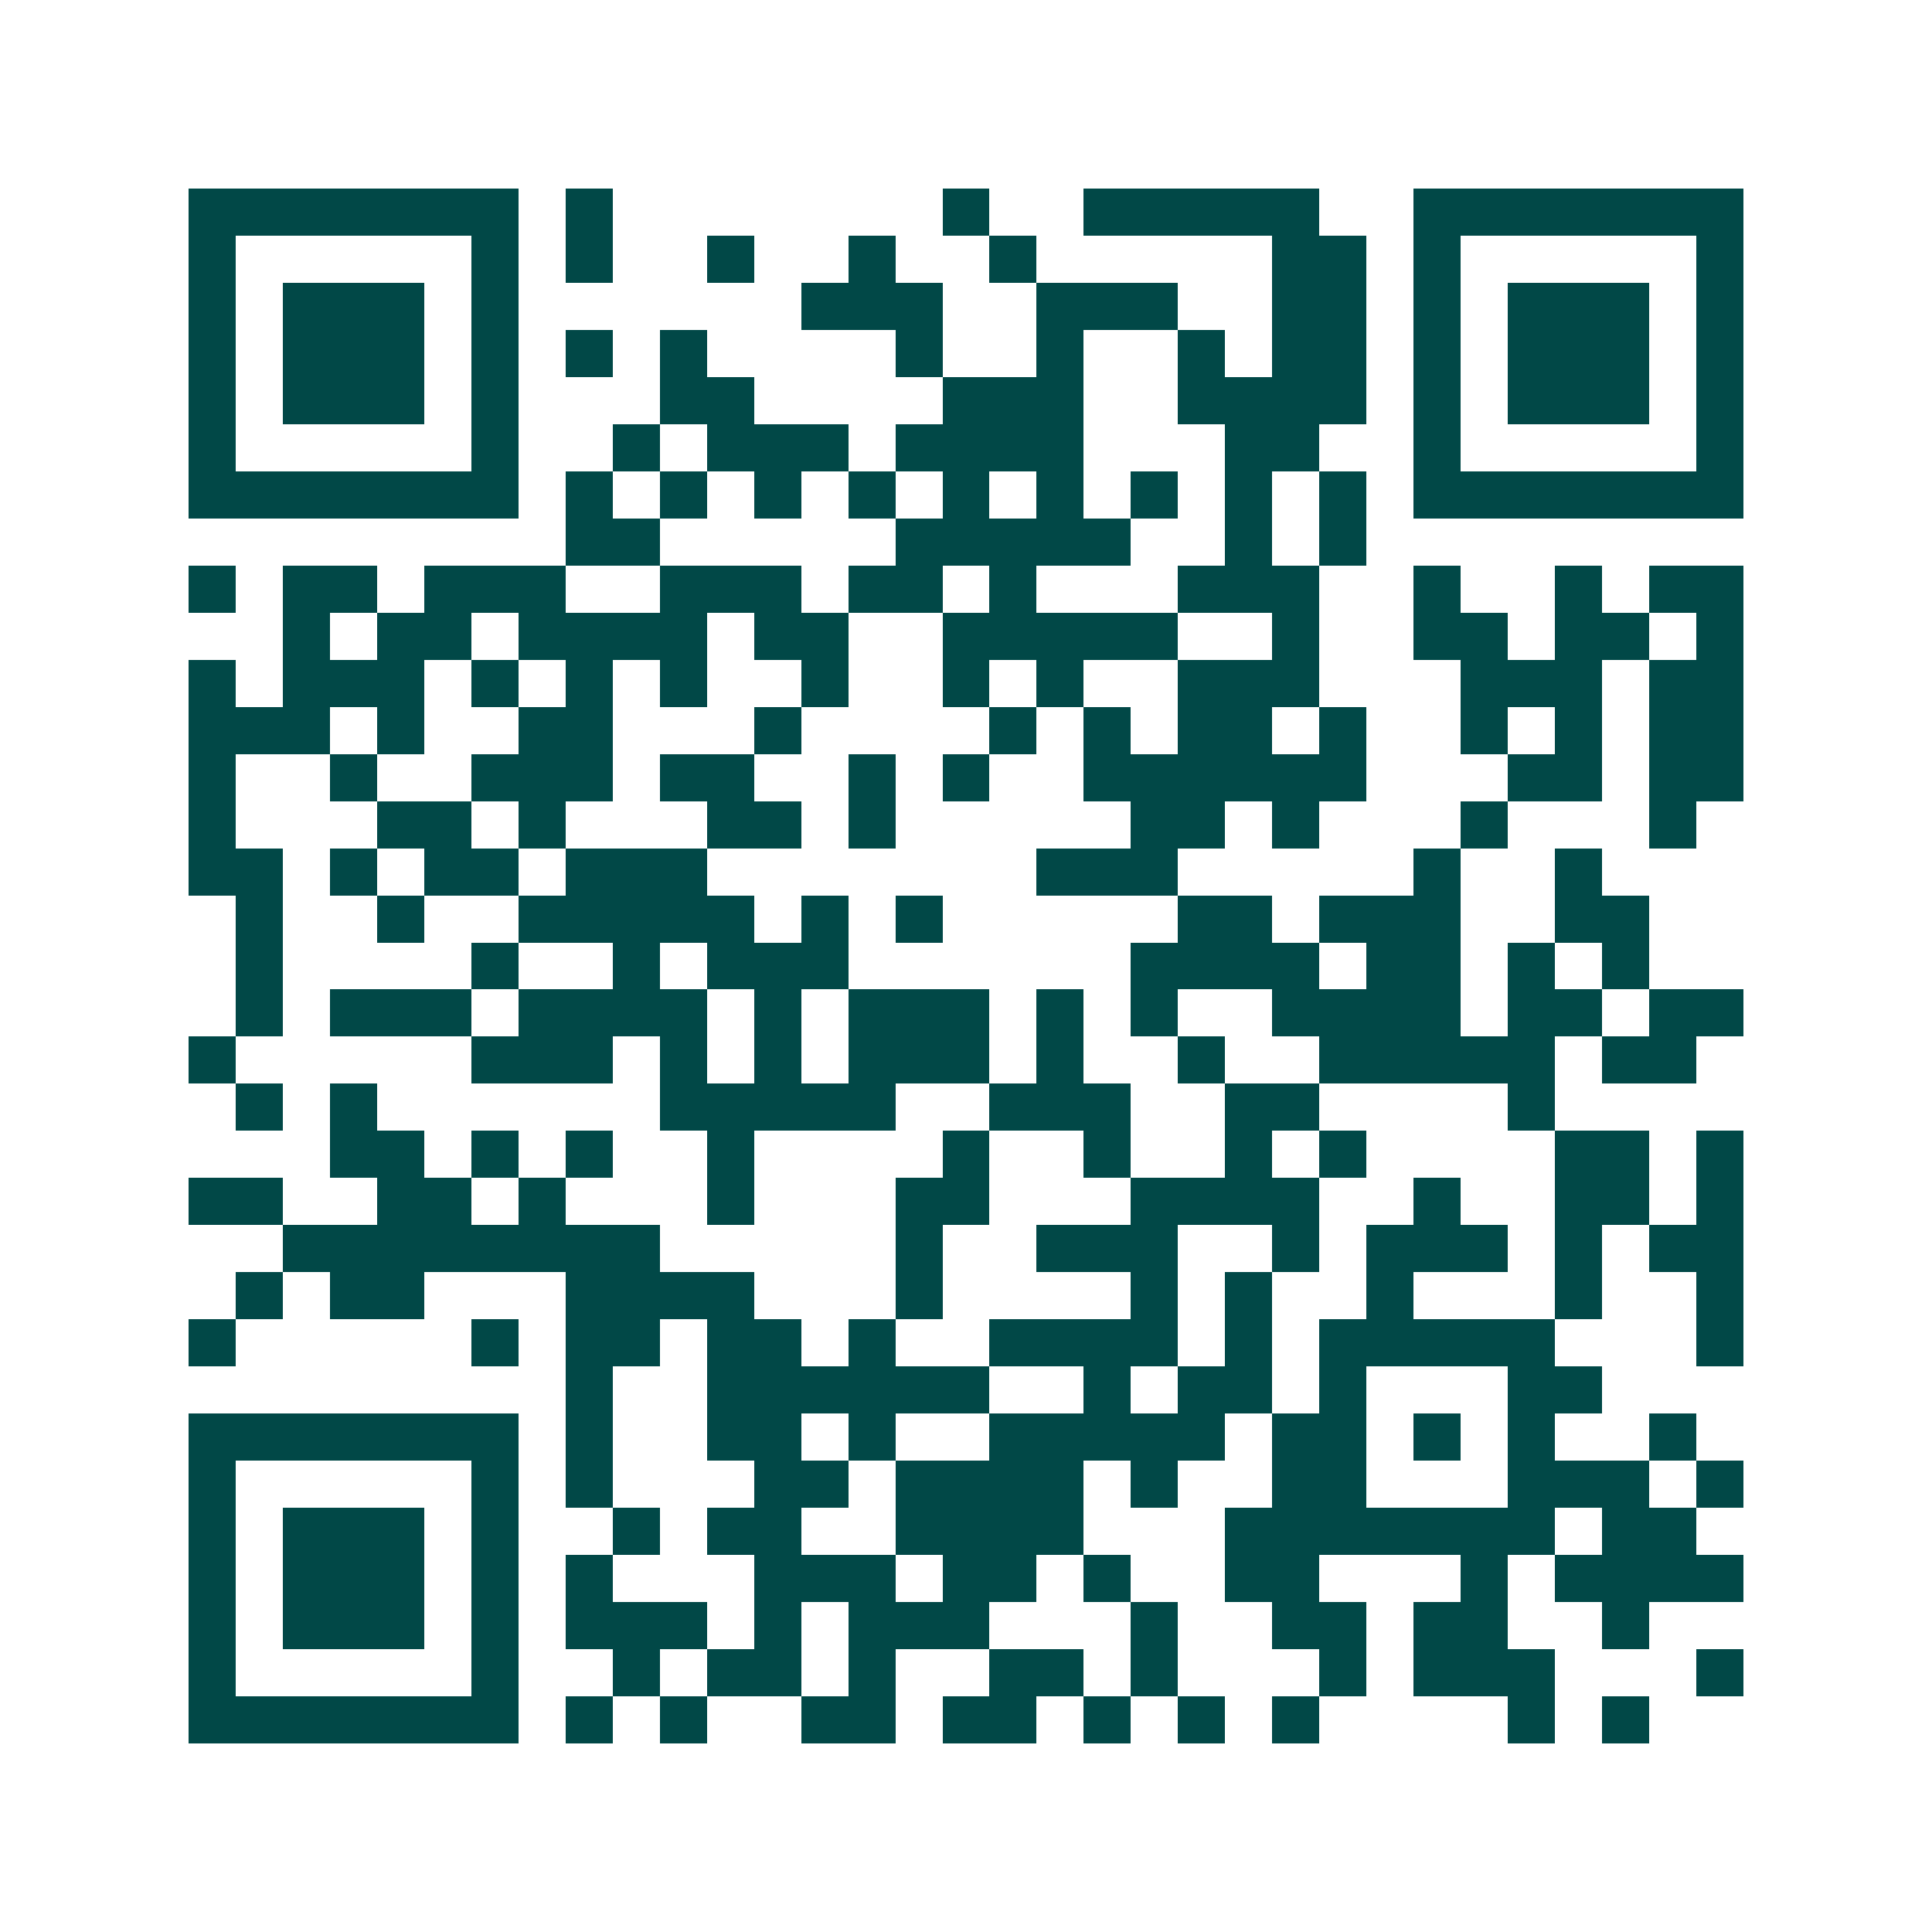 <svg xmlns="http://www.w3.org/2000/svg" width="200" height="200" viewBox="0 0 41 41" shape-rendering="crispEdges"><path fill="#ffffff" d="M0 0h41v41H0z"/><path stroke="#014847" d="M4 4.5h7m1 0h1m7 0h1m2 0h5m2 0h7M4 5.5h1m5 0h1m1 0h1m2 0h1m2 0h1m2 0h1m5 0h2m1 0h1m5 0h1M4 6.5h1m1 0h3m1 0h1m6 0h3m2 0h3m2 0h2m1 0h1m1 0h3m1 0h1M4 7.5h1m1 0h3m1 0h1m1 0h1m1 0h1m4 0h1m2 0h1m2 0h1m1 0h2m1 0h1m1 0h3m1 0h1M4 8.5h1m1 0h3m1 0h1m3 0h2m4 0h3m2 0h4m1 0h1m1 0h3m1 0h1M4 9.5h1m5 0h1m2 0h1m1 0h3m1 0h4m3 0h2m2 0h1m5 0h1M4 10.5h7m1 0h1m1 0h1m1 0h1m1 0h1m1 0h1m1 0h1m1 0h1m1 0h1m1 0h1m1 0h7M12 11.5h2m5 0h5m2 0h1m1 0h1M4 12.5h1m1 0h2m1 0h3m2 0h3m1 0h2m1 0h1m3 0h3m2 0h1m2 0h1m1 0h2M6 13.5h1m1 0h2m1 0h4m1 0h2m2 0h5m2 0h1m2 0h2m1 0h2m1 0h1M4 14.5h1m1 0h3m1 0h1m1 0h1m1 0h1m2 0h1m2 0h1m1 0h1m2 0h3m3 0h3m1 0h2M4 15.5h3m1 0h1m2 0h2m3 0h1m4 0h1m1 0h1m1 0h2m1 0h1m2 0h1m1 0h1m1 0h2M4 16.5h1m2 0h1m2 0h3m1 0h2m2 0h1m1 0h1m2 0h6m3 0h2m1 0h2M4 17.5h1m3 0h2m1 0h1m3 0h2m1 0h1m5 0h2m1 0h1m3 0h1m3 0h1M4 18.5h2m1 0h1m1 0h2m1 0h3m7 0h3m5 0h1m2 0h1M5 19.5h1m2 0h1m2 0h5m1 0h1m1 0h1m5 0h2m1 0h3m2 0h2M5 20.5h1m4 0h1m2 0h1m1 0h3m6 0h4m1 0h2m1 0h1m1 0h1M5 21.5h1m1 0h3m1 0h4m1 0h1m1 0h3m1 0h1m1 0h1m2 0h4m1 0h2m1 0h2M4 22.5h1m5 0h3m1 0h1m1 0h1m1 0h3m1 0h1m2 0h1m2 0h5m1 0h2M5 23.5h1m1 0h1m6 0h5m2 0h3m2 0h2m4 0h1M7 24.5h2m1 0h1m1 0h1m2 0h1m4 0h1m2 0h1m2 0h1m1 0h1m4 0h2m1 0h1M4 25.5h2m2 0h2m1 0h1m3 0h1m3 0h2m3 0h4m2 0h1m2 0h2m1 0h1M6 26.5h8m5 0h1m2 0h3m2 0h1m1 0h3m1 0h1m1 0h2M5 27.5h1m1 0h2m3 0h4m3 0h1m4 0h1m1 0h1m2 0h1m3 0h1m2 0h1M4 28.5h1m5 0h1m1 0h2m1 0h2m1 0h1m2 0h4m1 0h1m1 0h5m3 0h1M12 29.5h1m2 0h6m2 0h1m1 0h2m1 0h1m3 0h2M4 30.5h7m1 0h1m2 0h2m1 0h1m2 0h5m1 0h2m1 0h1m1 0h1m2 0h1M4 31.5h1m5 0h1m1 0h1m3 0h2m1 0h4m1 0h1m2 0h2m3 0h3m1 0h1M4 32.5h1m1 0h3m1 0h1m2 0h1m1 0h2m2 0h4m3 0h7m1 0h2M4 33.5h1m1 0h3m1 0h1m1 0h1m3 0h3m1 0h2m1 0h1m2 0h2m3 0h1m1 0h4M4 34.5h1m1 0h3m1 0h1m1 0h3m1 0h1m1 0h3m3 0h1m2 0h2m1 0h2m2 0h1M4 35.5h1m5 0h1m2 0h1m1 0h2m1 0h1m2 0h2m1 0h1m3 0h1m1 0h3m3 0h1M4 36.5h7m1 0h1m1 0h1m2 0h2m1 0h2m1 0h1m1 0h1m1 0h1m4 0h1m1 0h1"/></svg>
